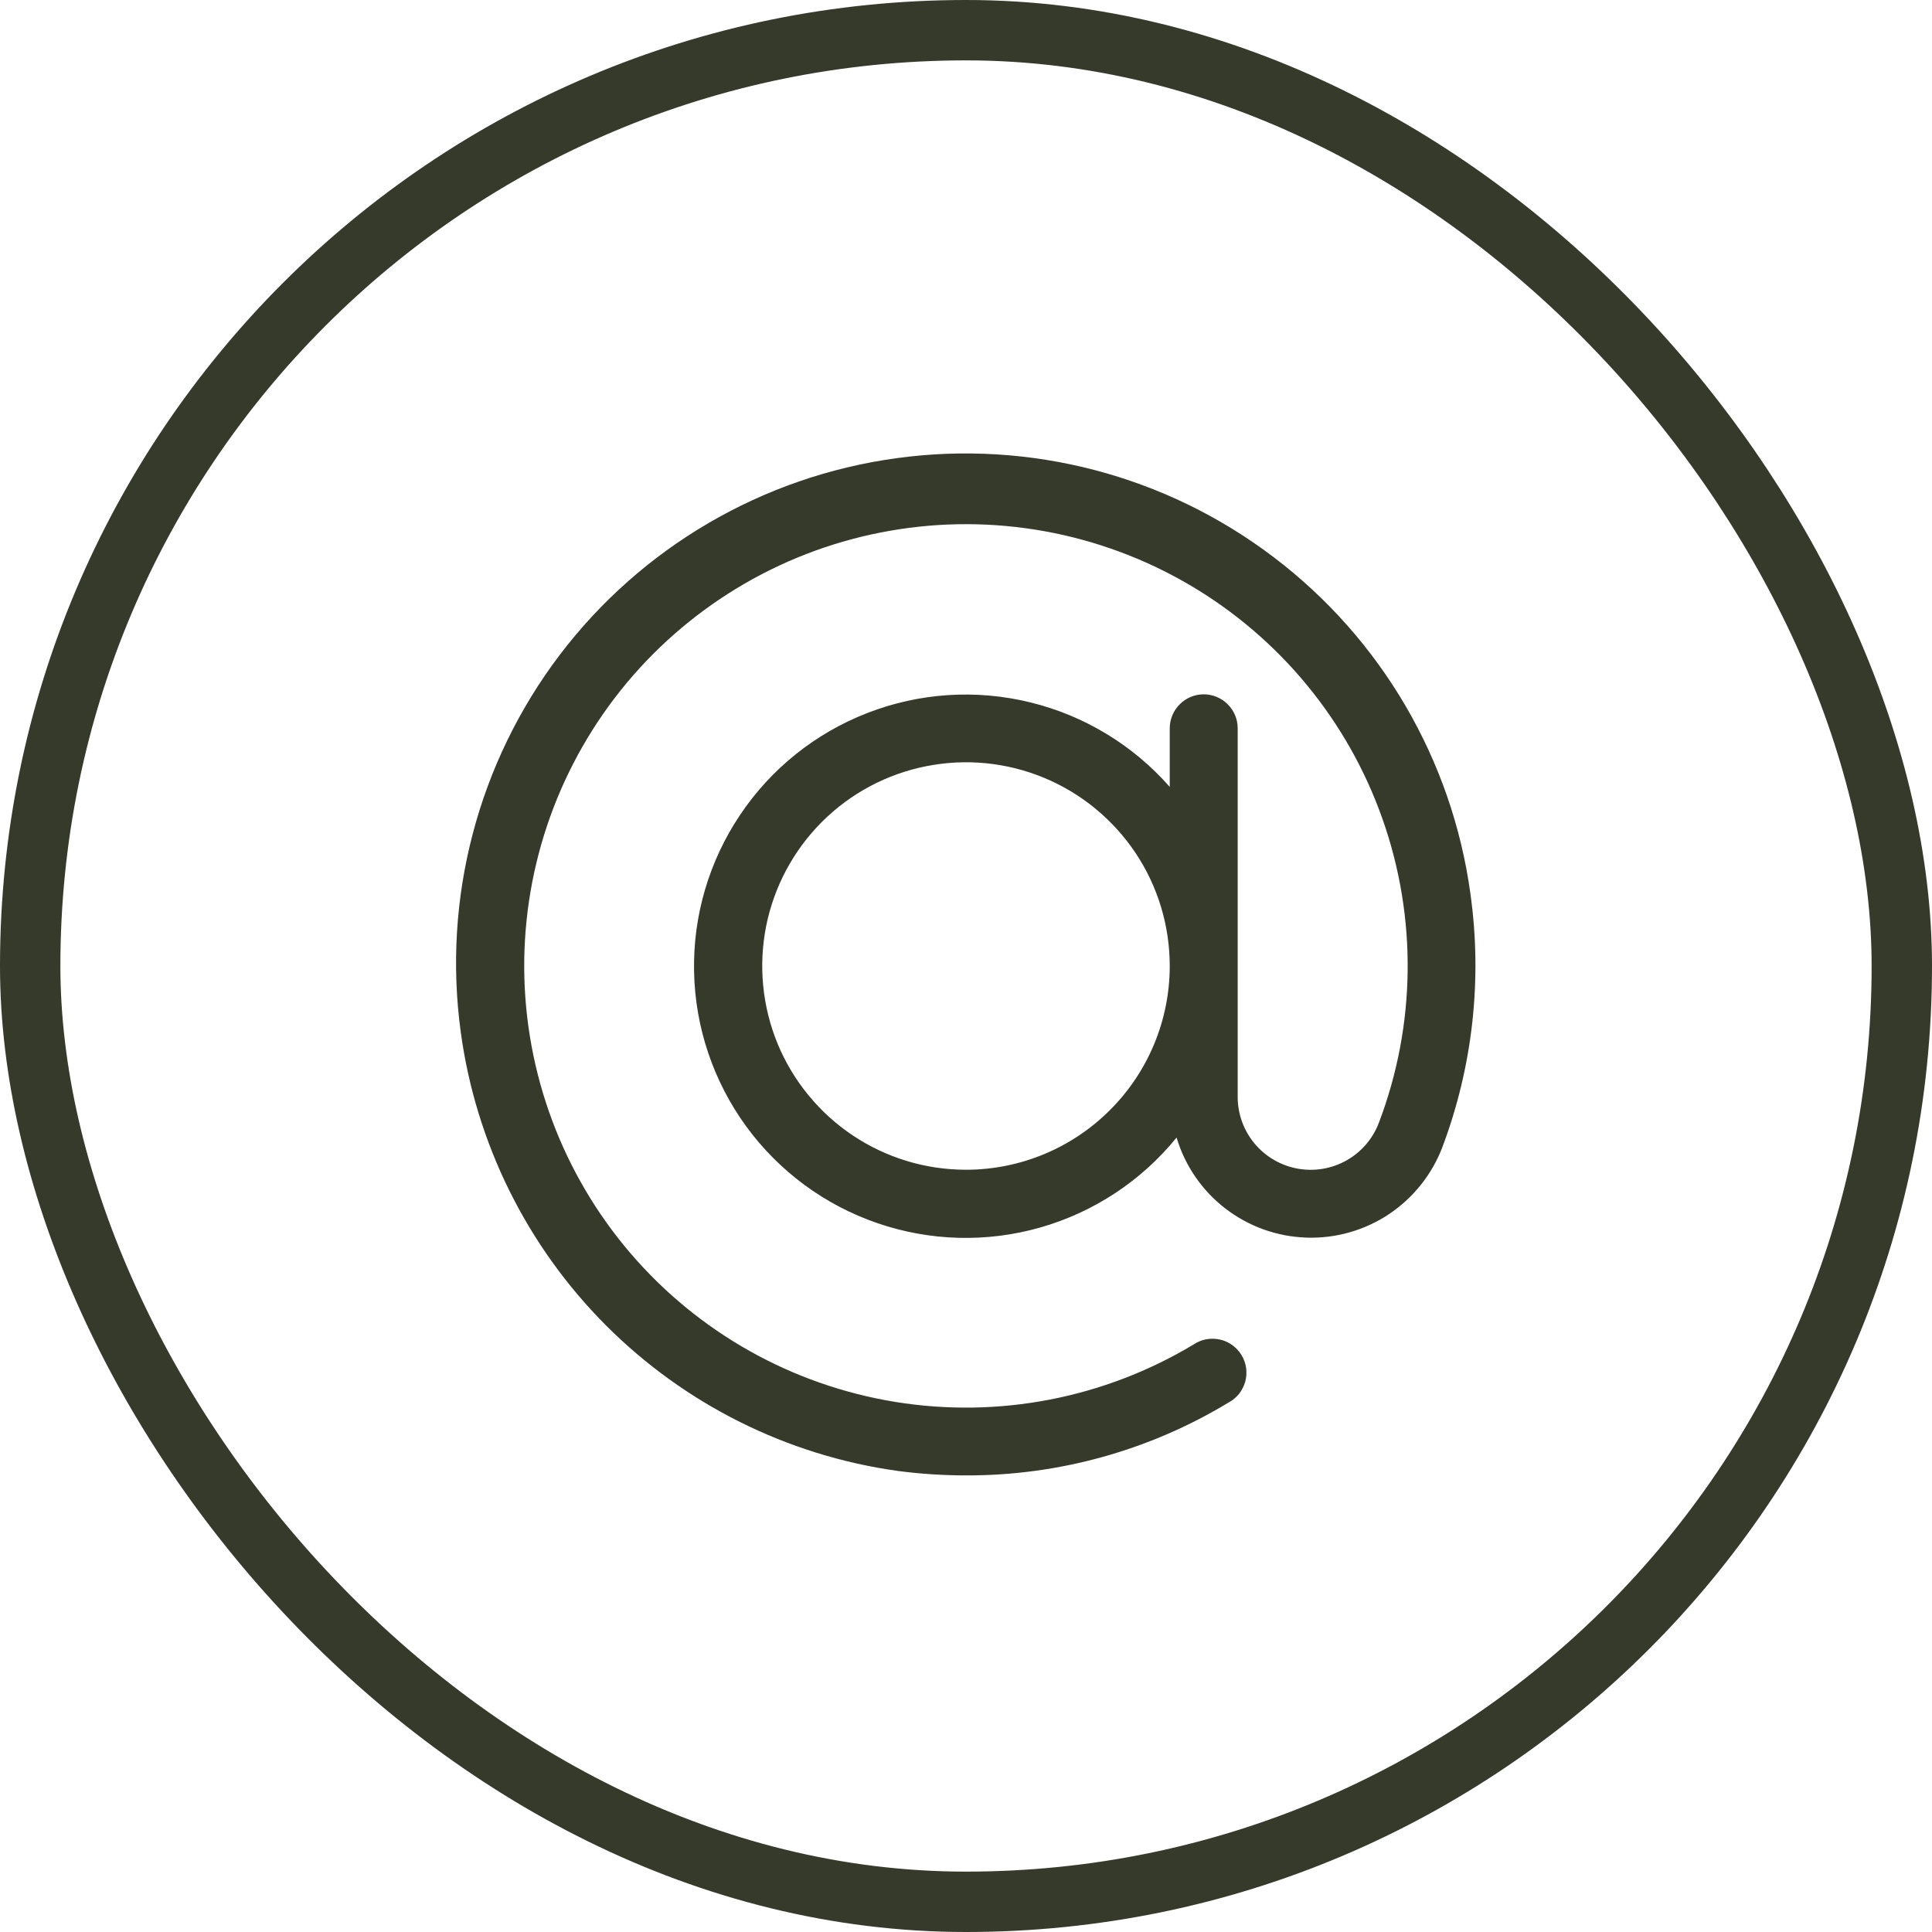 <?xml version="1.0" encoding="UTF-8"?>
<svg xmlns="http://www.w3.org/2000/svg" width="24" height="24" viewBox="0 0 24 24" fill="none">
  <rect x="0.375" y="0.375" width="23.25" height="23.25" rx="11.625" stroke="#363A2B" stroke-width="0.75"></rect>
  <g clip-path="url(#clip0_624_21769)">
    <path d="M18.266 11.102C18.038 9.438 17.158 7.934 15.82 6.92C14.483 5.905 12.797 5.463 11.134 5.692C9.471 5.92 7.967 6.8 6.952 8.137C5.938 9.475 5.496 11.161 5.724 12.824C5.912 14.2 6.544 15.477 7.524 16.461C8.505 17.445 9.78 18.082 11.156 18.273C11.438 18.31 11.722 18.328 12.007 18.328C13.154 18.33 14.28 18.017 15.261 17.423C15.312 17.396 15.356 17.359 15.392 17.315C15.427 17.27 15.453 17.218 15.469 17.163C15.484 17.108 15.487 17.051 15.48 16.994C15.472 16.938 15.453 16.883 15.423 16.834C15.393 16.785 15.354 16.743 15.308 16.709C15.262 16.676 15.209 16.652 15.153 16.64C15.097 16.628 15.04 16.627 14.984 16.637C14.927 16.648 14.874 16.67 14.827 16.702C13.714 17.37 12.402 17.623 11.121 17.415C9.84 17.207 8.674 16.552 7.83 15.566C6.987 14.581 6.52 13.328 6.512 12.03C6.505 10.733 6.957 9.475 7.789 8.479C8.622 7.484 9.78 6.815 11.058 6.593C12.336 6.37 13.652 6.608 14.772 7.263C15.892 7.919 16.743 8.95 17.174 10.174C17.606 11.397 17.59 12.734 17.129 13.947C17.054 14.145 16.912 14.311 16.727 14.415C16.543 14.519 16.327 14.555 16.119 14.517C15.91 14.479 15.722 14.369 15.586 14.207C15.45 14.044 15.375 13.839 15.375 13.627V9.047C15.375 8.935 15.331 8.828 15.251 8.749C15.172 8.67 15.065 8.625 14.953 8.625C14.841 8.625 14.734 8.67 14.655 8.749C14.576 8.828 14.531 8.935 14.531 9.047V9.775C14.075 9.256 13.47 8.889 12.798 8.725C12.126 8.56 11.42 8.606 10.775 8.857C10.13 9.107 9.578 9.549 9.193 10.124C8.808 10.698 8.608 11.377 8.622 12.068C8.635 12.76 8.861 13.431 9.268 13.99C9.675 14.549 10.244 14.969 10.898 15.194C11.552 15.419 12.259 15.438 12.924 15.248C13.589 15.058 14.18 14.668 14.616 14.131C14.72 14.481 14.932 14.789 15.221 15.012C15.51 15.235 15.861 15.361 16.226 15.374C16.59 15.387 16.95 15.285 17.254 15.083C17.557 14.88 17.79 14.588 17.919 14.247C18.296 13.244 18.415 12.162 18.266 11.102ZM12 14.531C11.499 14.531 11.01 14.383 10.594 14.105C10.178 13.827 9.853 13.431 9.661 12.969C9.47 12.506 9.42 11.997 9.517 11.506C9.615 11.015 9.856 10.564 10.21 10.21C10.564 9.856 11.015 9.615 11.506 9.518C11.997 9.42 12.506 9.47 12.969 9.662C13.431 9.853 13.826 10.178 14.105 10.594C14.383 11.01 14.531 11.499 14.531 12C14.531 12.671 14.264 13.315 13.789 13.789C13.315 14.264 12.671 14.531 12 14.531Z" fill="#363A2B"></path>
  </g>
  <defs>
    <clipPath id="clip0_624_21769">
      <rect width="13.5" height="13.5" fill="white" transform="translate(5.25 5.25)"></rect>
    </clipPath>
  </defs>
</svg>
